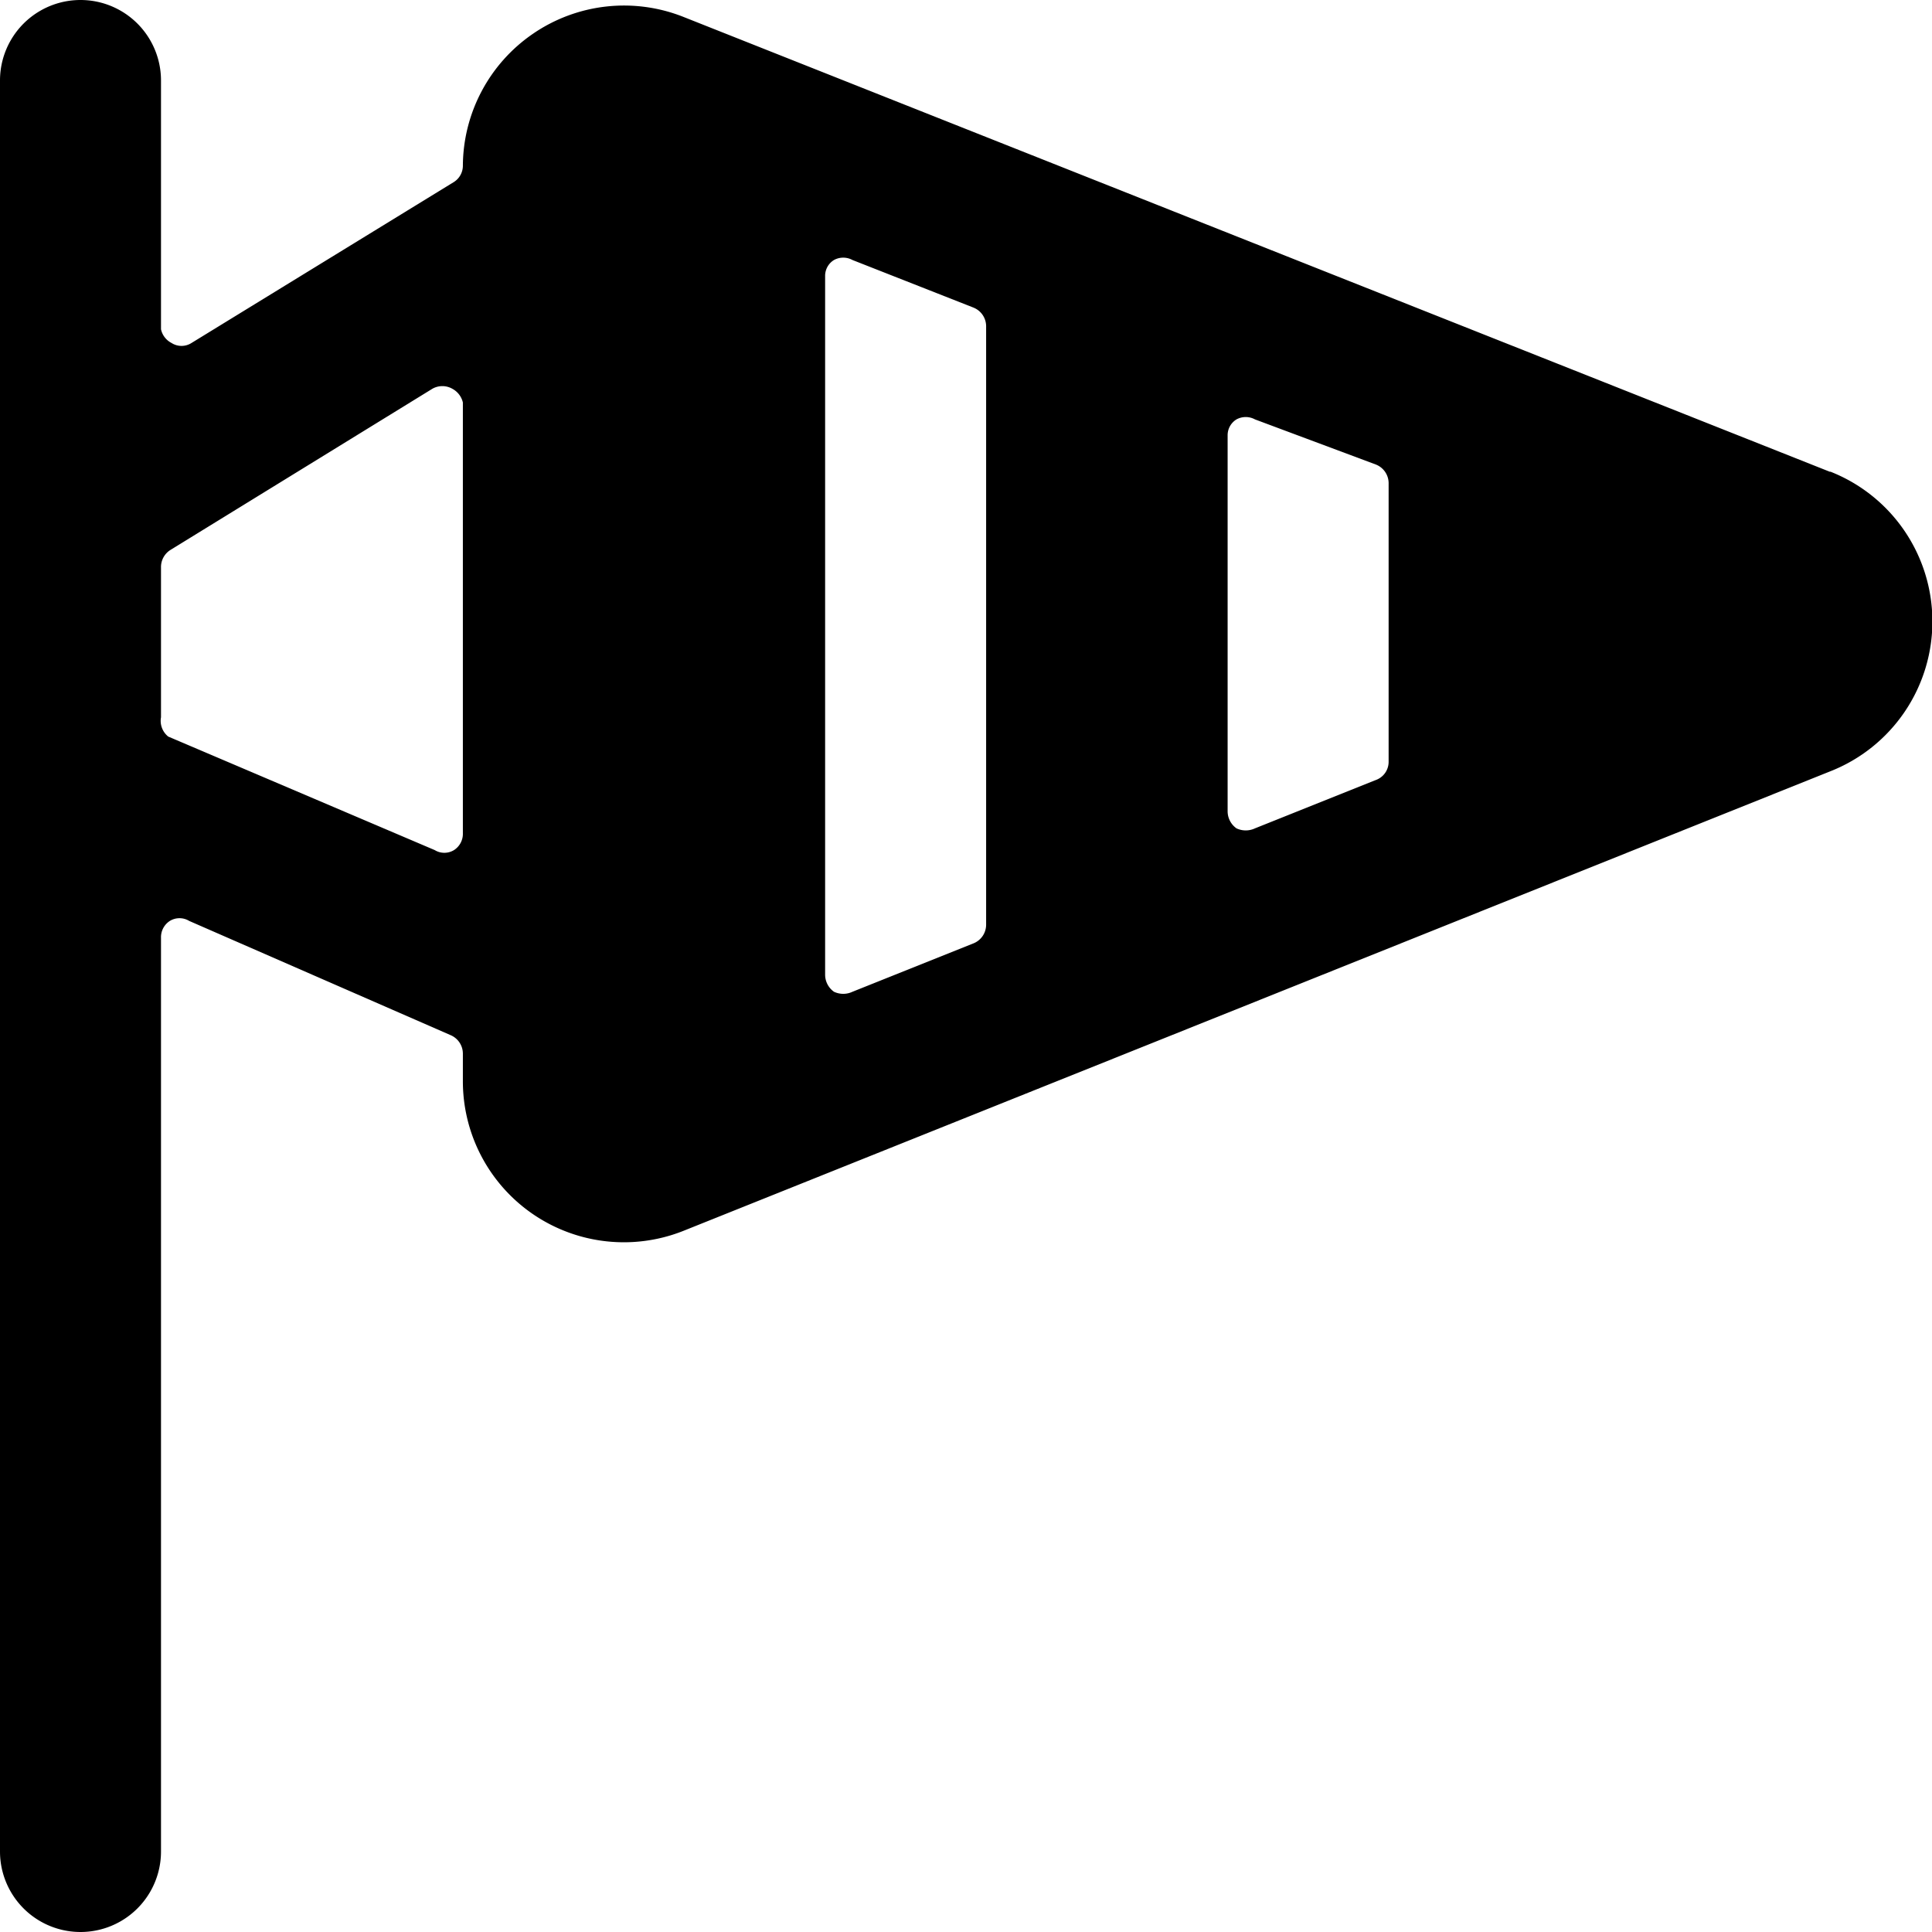 <svg xmlns="http://www.w3.org/2000/svg" viewBox="0 0 24 24"><path d="M22.73 5.86 8.49 0.21a2 2 0 0 0 -1.87 0.21 2 2 0 0 0 -0.87 1.64 0.24 0.24 0 0 1 -0.11 0.2l-3.26 2a0.23 0.23 0 0 1 -0.25 0A0.25 0.25 0 0 1 2 4.09V1a1 1 0 0 0 -2 0v22a1 1 0 0 0 2 0V11.65a0.24 0.24 0 0 1 0.11 -0.21 0.23 0.23 0 0 1 0.24 0l3.25 1.42a0.25 0.25 0 0 1 0.15 0.23v0.34a2 2 0 0 0 2.74 1.86l14.25 -5.71a2 2 0 0 0 0 -3.72ZM10.25 3.43a0.23 0.23 0 0 1 0.11 -0.2 0.24 0.24 0 0 1 0.23 0l1.5 0.59a0.25 0.25 0 0 1 0.16 0.24v7.43a0.25 0.25 0 0 1 -0.16 0.23l-1.5 0.6a0.27 0.27 0 0 1 -0.23 0 0.26 0.26 0 0 1 -0.11 -0.21Zm6.84 2.34a0.25 0.25 0 0 1 0.16 0.24v3.45a0.24 0.24 0 0 1 -0.16 0.23l-1.5 0.6a0.27 0.27 0 0 1 -0.23 0 0.26 0.26 0 0 1 -0.11 -0.21V5.41a0.23 0.23 0 0 1 0.11 -0.2 0.24 0.24 0 0 1 0.23 0Zm-9 -4.62Zm-6 8A0.25 0.25 0 0 1 2 8.91V7.05a0.25 0.25 0 0 1 0.12 -0.22l3.25 -2a0.25 0.25 0 0 1 0.25 0 0.26 0.26 0 0 1 0.13 0.17v5.35a0.24 0.24 0 0 1 -0.11 0.21 0.23 0.23 0 0 1 -0.24 0Z" fill="#000000" stroke-width="1"></path></svg>